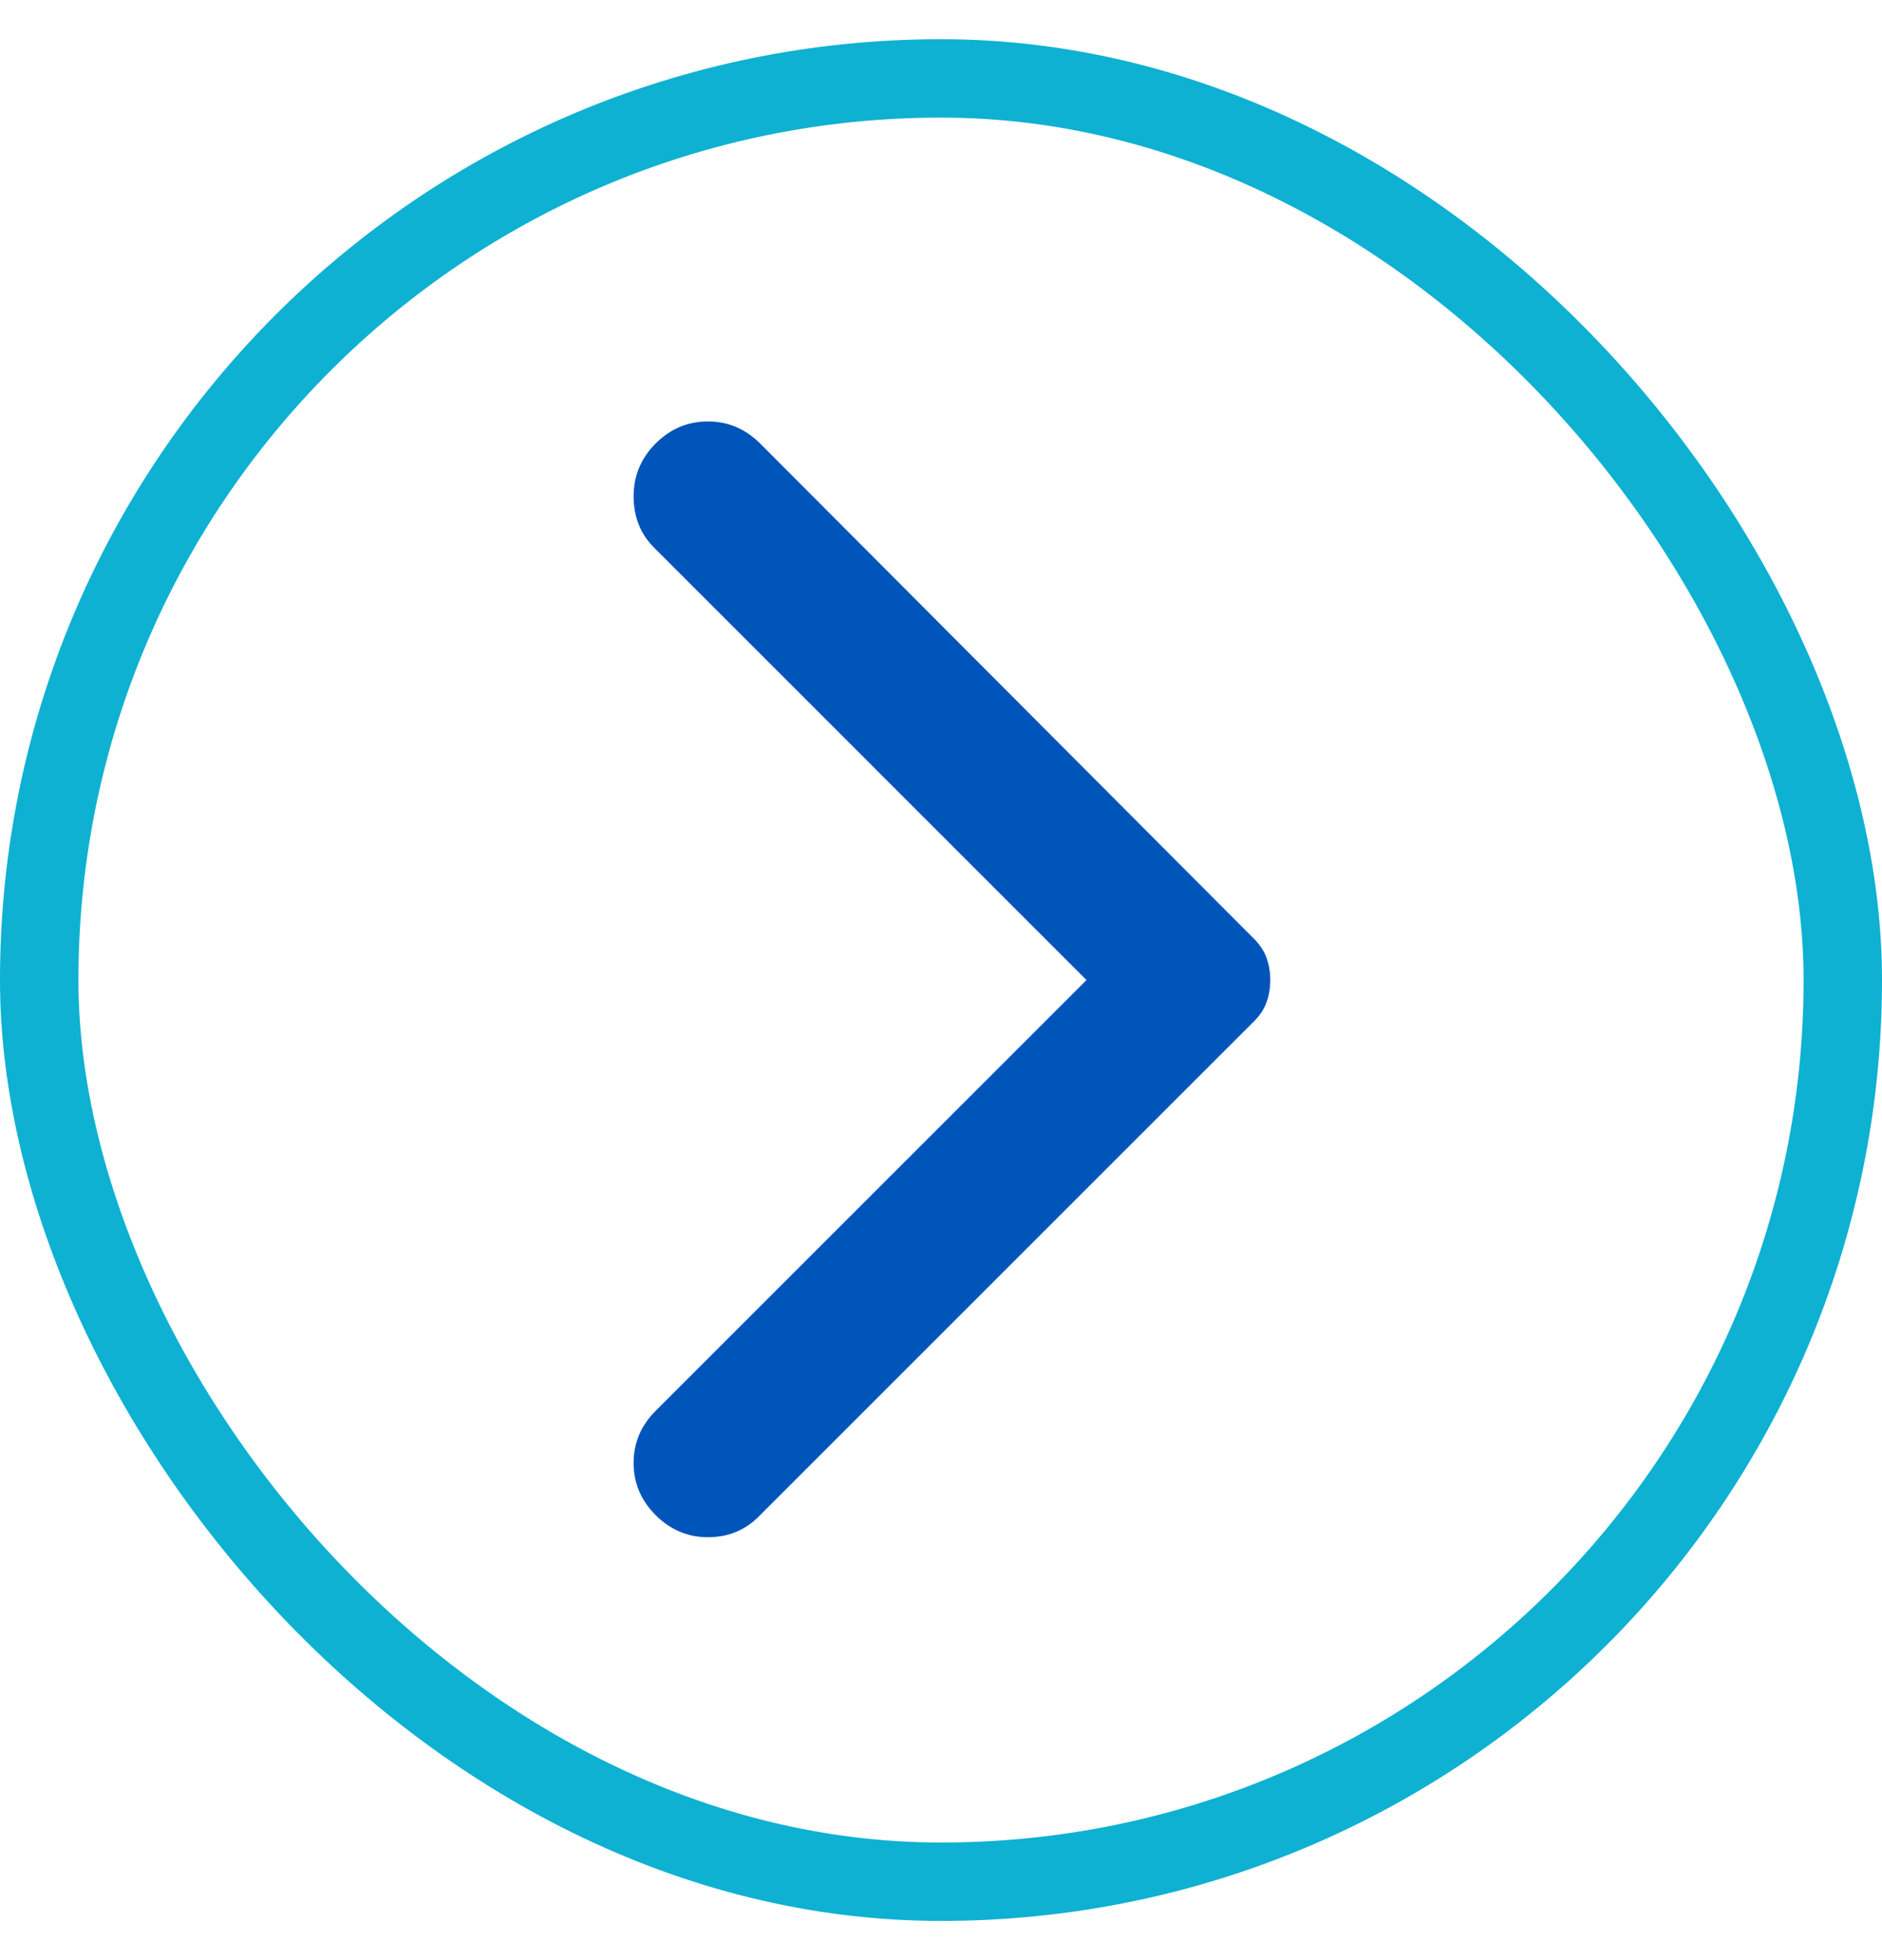 <svg width="24" height="25" viewBox="0 0 24 25" fill="none" xmlns="http://www.w3.org/2000/svg">
<g id="Frame 31">
<rect x="0.5" y="1" width="23" height="23" rx="11.5" stroke="#0EB1D2"/>
<g id="arrow_forward_ios">
<mask id="mask0_10184_3653" style="mask-type:alpha" maskUnits="userSpaceOnUse" x="2" y="3" width="17" height="19">
<rect id="Bounding box" x="2.594" y="3.5" width="15.566" height="18" fill="#D9D9D9"/>
</mask>
<g mask="url(#mask0_10184_3653)">
<path id="arrow_forward_ios_2" d="M8.361 19.325C8.174 19.137 8.08 18.916 8.08 18.659C8.08 18.403 8.174 18.181 8.361 17.994L13.855 12.5L8.343 6.987C8.168 6.812 8.08 6.594 8.08 6.331C8.08 6.069 8.174 5.844 8.361 5.656C8.549 5.469 8.771 5.375 9.027 5.375C9.283 5.375 9.505 5.469 9.693 5.656L15.993 11.975C16.068 12.05 16.121 12.131 16.152 12.219C16.183 12.306 16.199 12.4 16.199 12.5C16.199 12.6 16.183 12.694 16.152 12.781C16.121 12.869 16.068 12.95 15.993 13.025L9.674 19.344C9.499 19.519 9.283 19.606 9.027 19.606C8.771 19.606 8.549 19.512 8.361 19.325Z" fill="#0055BA"/>
</g>
</g>
</g>
</svg>
